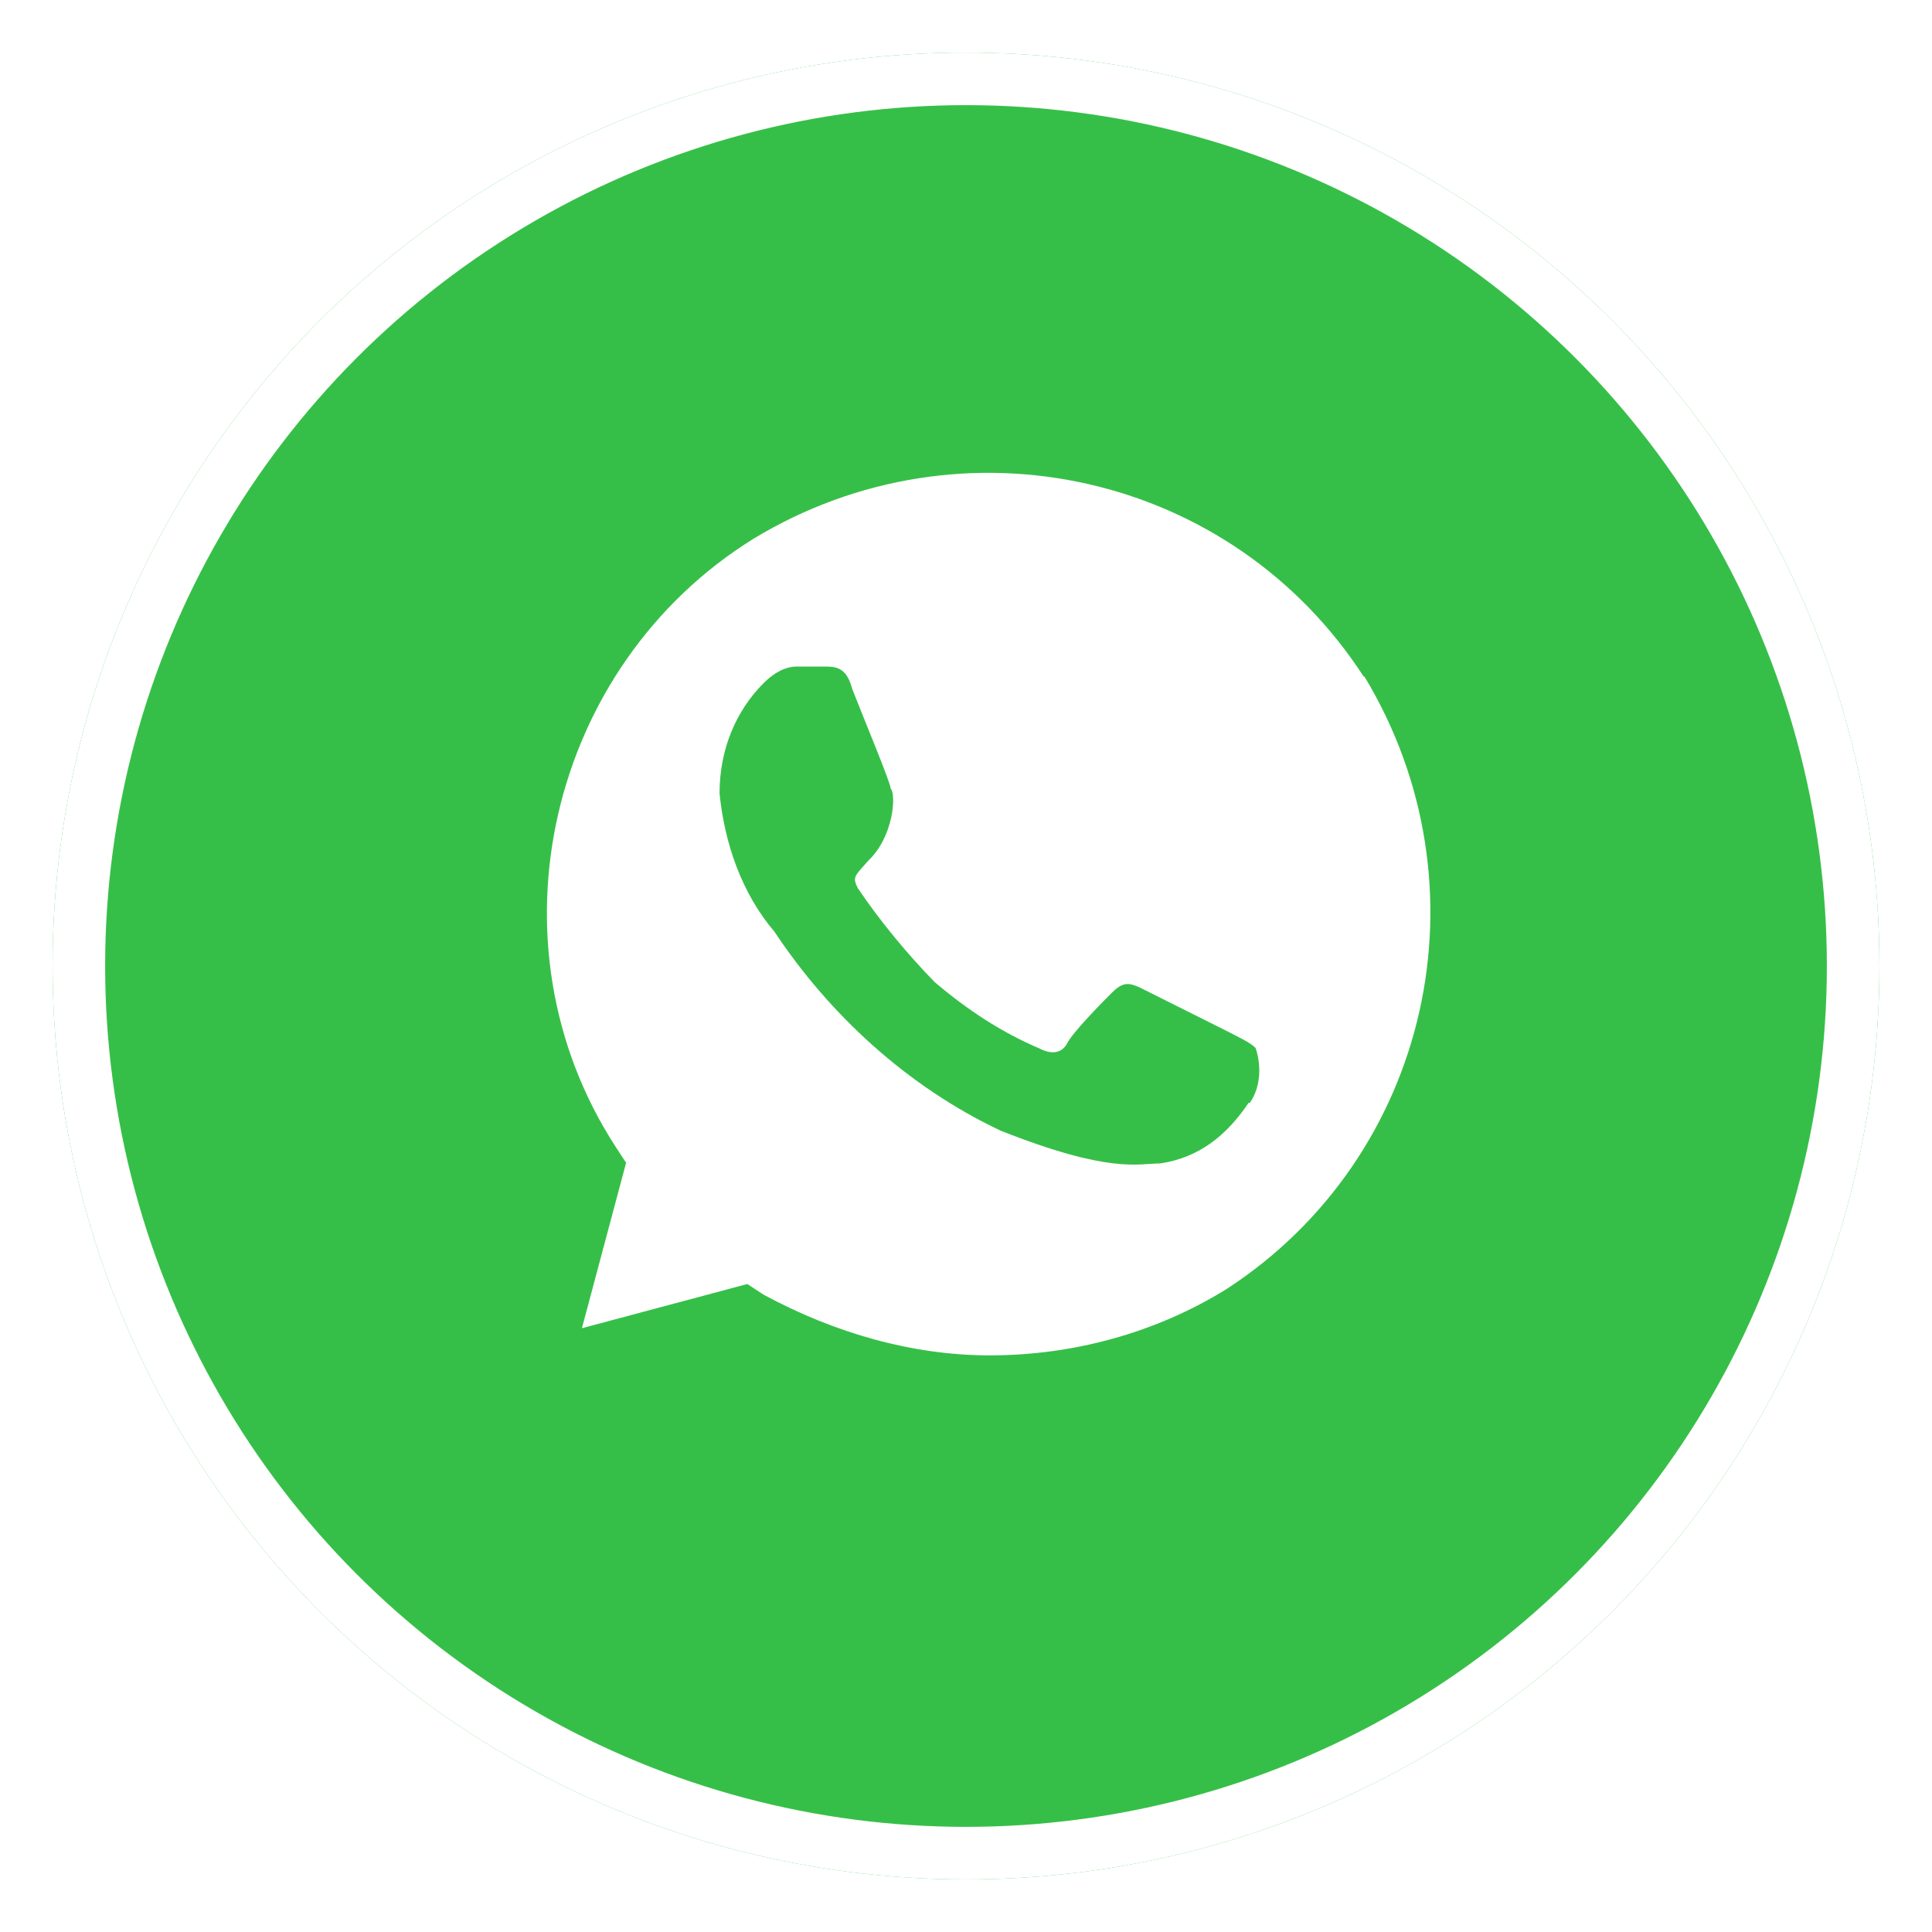 <svg width="147" height="147" viewBox="0 0 147 147" fill="none" xmlns="http://www.w3.org/2000/svg">
<g id="Group 48">
<g id="Ellipse 1" filter="url(#filter0_d_88_144)">
<circle cx="73.5" cy="69.5" r="69.5" fill="#36BF48"/>
<circle cx="73.5" cy="69.5" r="67.5" stroke="white" stroke-width="4"/>
</g>
<path id="Vector" d="M103.793 51.534C93.754 35.97 73.194 31.359 57.294 41.014C41.778 50.669 36.782 71.71 46.822 87.225L47.638 88.474L44.276 101.06L56.861 97.697L58.11 98.514C63.538 101.444 69.447 103.126 75.308 103.126C81.6 103.126 87.893 101.444 93.321 98.082C108.837 87.994 113.449 67.386 103.793 51.438V51.534ZM95.003 83.911C93.321 86.409 91.208 88.09 88.278 88.522C86.596 88.522 84.483 89.339 76.124 86.025C69.015 82.662 63.106 77.186 58.927 70.893C56.429 67.963 55.132 64.168 54.748 60.373C54.748 57.01 55.997 54.08 58.11 51.966C58.927 51.15 59.792 50.718 60.608 50.718H62.722C63.538 50.718 64.403 50.718 64.835 52.399C65.652 54.512 67.766 59.556 67.766 59.989C68.198 60.421 68.006 63.639 66.085 65.465C65.028 66.666 64.835 66.714 65.268 67.578C66.949 70.076 69.063 72.622 71.128 74.736C73.626 76.85 76.172 78.531 79.102 79.78C79.919 80.212 80.784 80.212 81.216 79.347C81.648 78.531 83.714 76.417 84.579 75.552C85.395 74.736 85.828 74.736 86.692 75.12L93.417 78.483C94.234 78.915 95.099 79.299 95.531 79.732C95.963 80.981 95.963 82.662 95.099 83.911H95.003Z" fill="white"/>
</g>
<defs>
<filter id="filter0_d_88_144" x="0" y="0" width="147" height="147" filterUnits="userSpaceOnUse" color-interpolation-filters="sRGB">
<feFlood flood-opacity="0" result="BackgroundImageFix"/>
<feColorMatrix in="SourceAlpha" type="matrix" values="0 0 0 0 0 0 0 0 0 0 0 0 0 0 0 0 0 0 127 0" result="hardAlpha"/>
<feOffset dy="4"/>
<feGaussianBlur stdDeviation="2"/>
<feComposite in2="hardAlpha" operator="out"/>
<feColorMatrix type="matrix" values="0 0 0 0 0 0 0 0 0 0 0 0 0 0 0 0 0 0 0.25 0"/>
<feBlend mode="normal" in2="BackgroundImageFix" result="effect1_dropShadow_88_144"/>
<feBlend mode="normal" in="SourceGraphic" in2="effect1_dropShadow_88_144" result="shape"/>
</filter>
</defs>
</svg>
